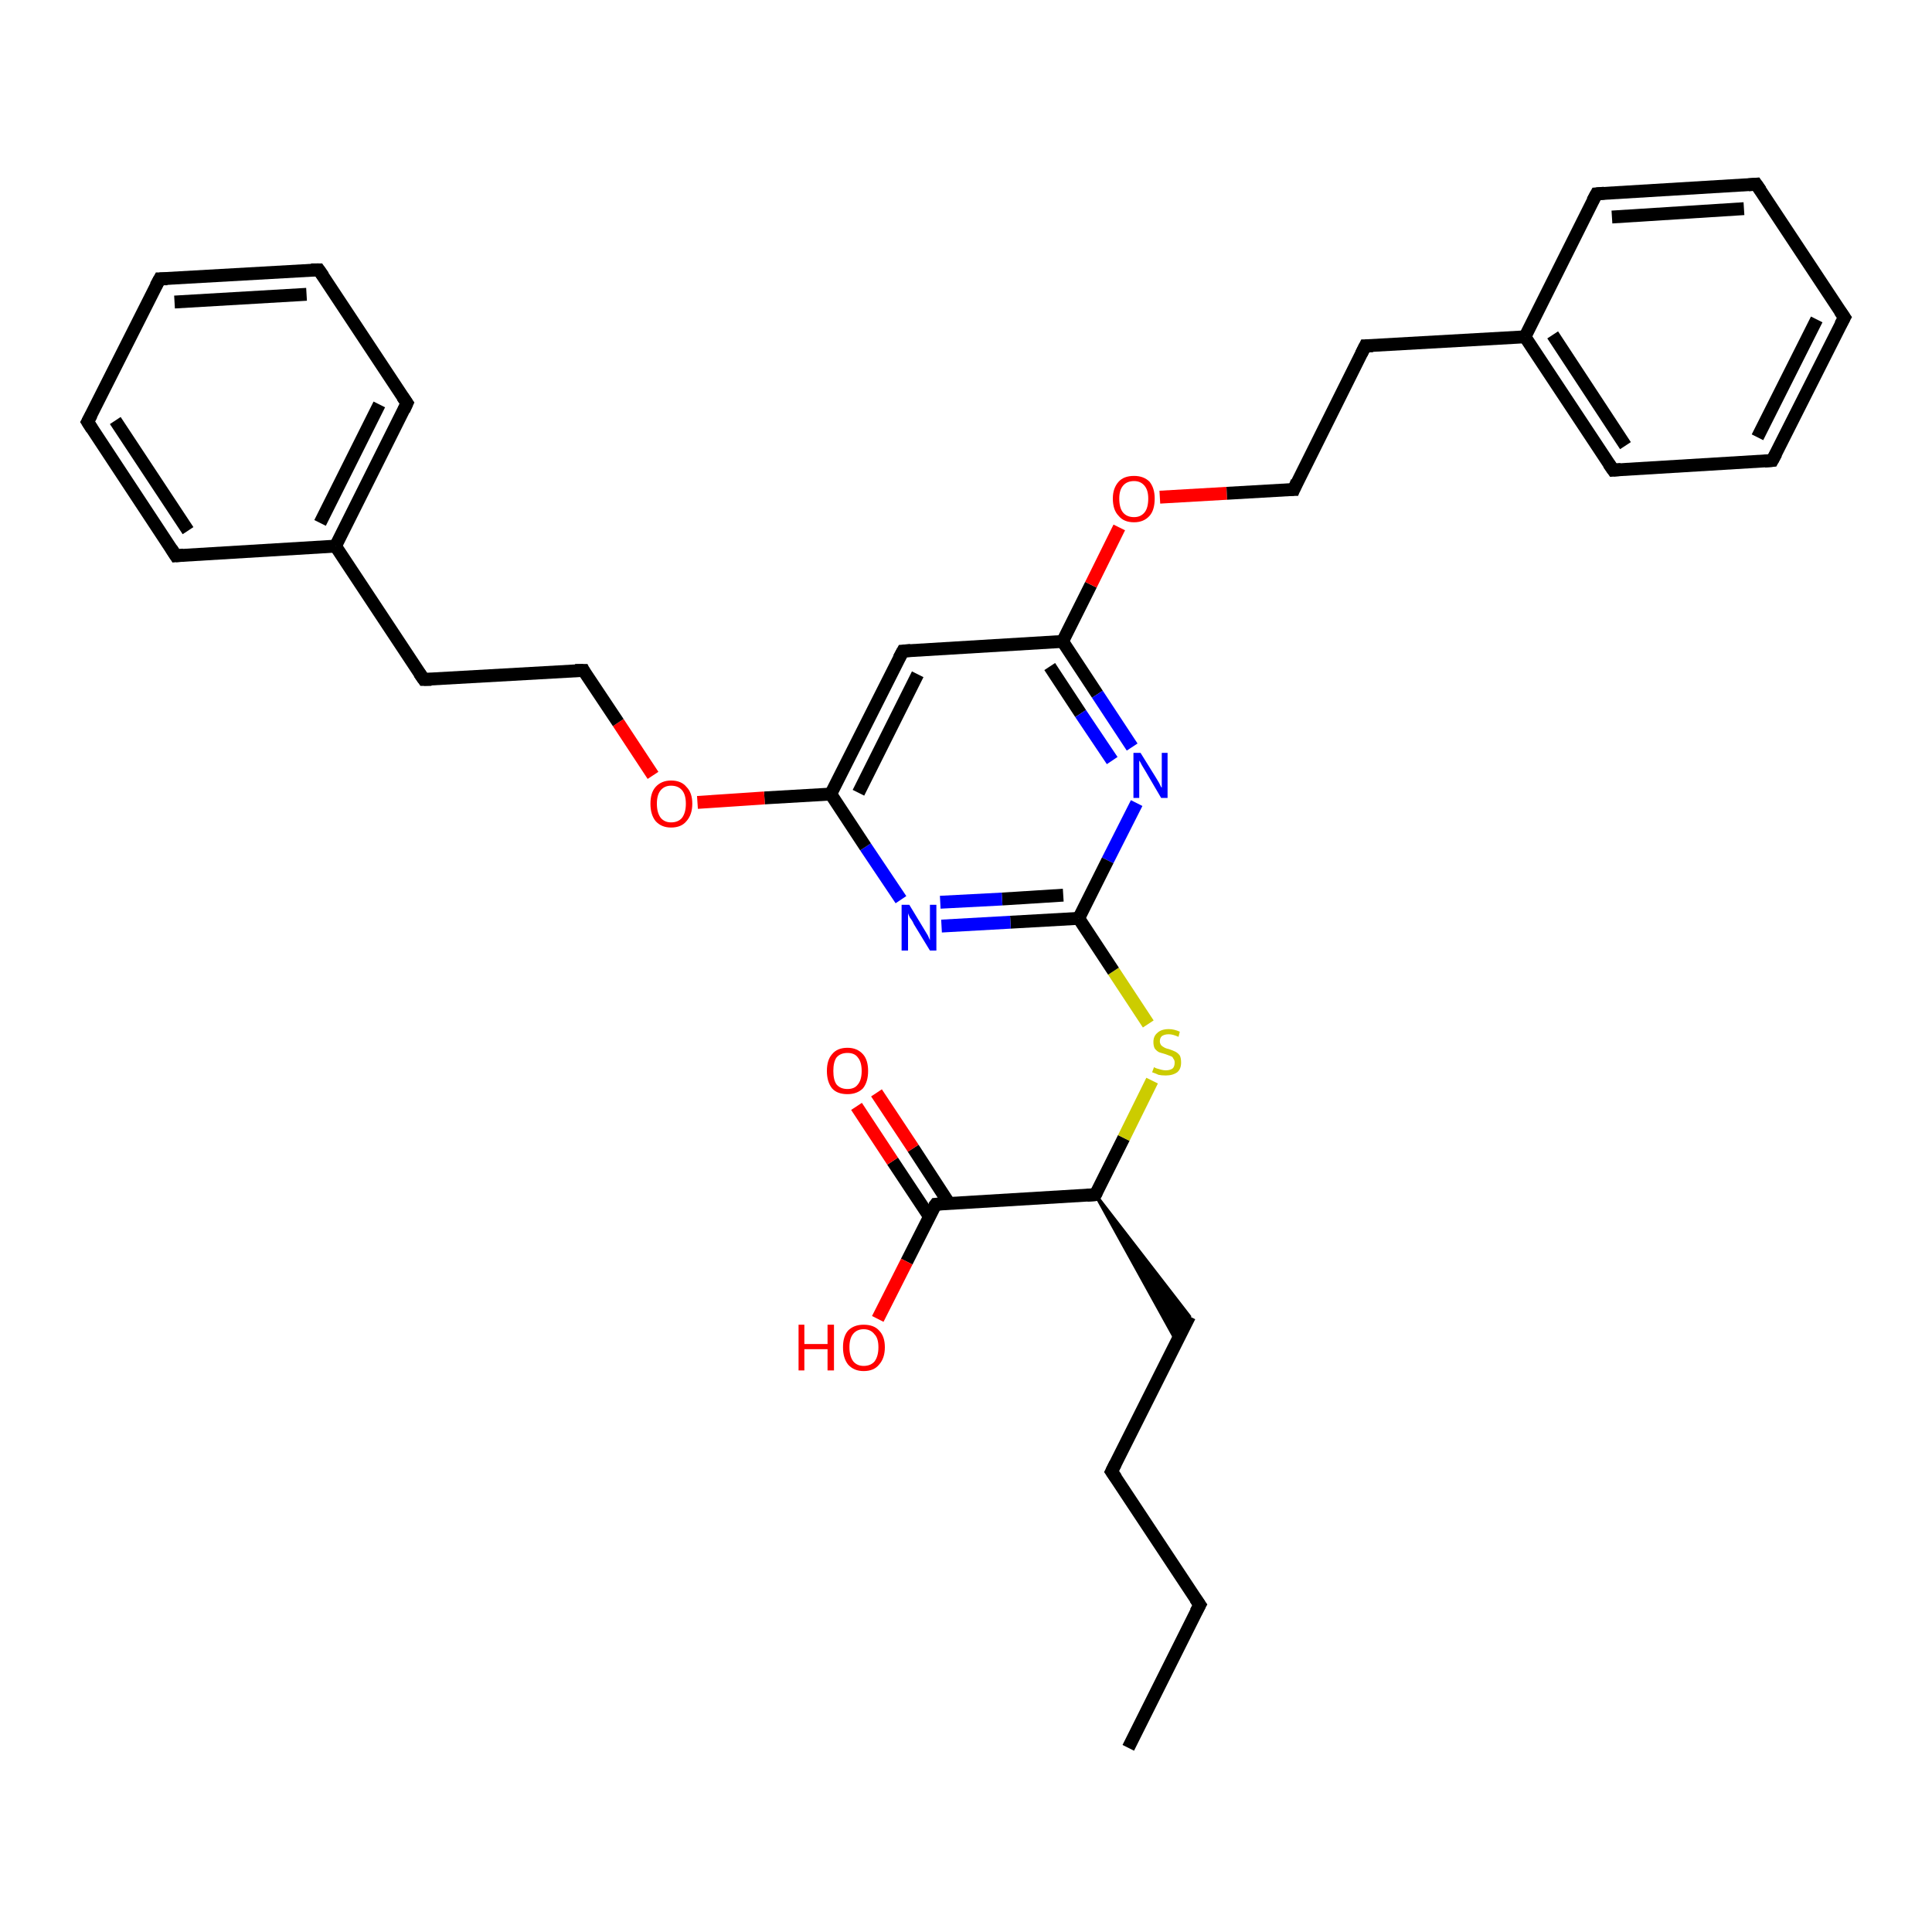 <?xml version='1.0' encoding='iso-8859-1'?>
<svg version='1.1' baseProfile='full'
              xmlns='http://www.w3.org/2000/svg'
                      xmlns:rdkit='http://www.rdkit.org/xml'
                      xmlns:xlink='http://www.w3.org/1999/xlink'
                  xml:space='preserve'
width='300px' height='300px' viewBox='0 0 300 300'>
<!-- END OF HEADER -->
<rect style='opacity:1.0;fill:#FFFFFF;stroke:none' width='300.0' height='300.0' x='0.0' y='0.0'> </rect>
<path class='bond-0 atom-0 atom-1' d='M 175.2,271.4 L 186.3,249.2' style='fill:none;fill-rule:evenodd;stroke:#000000;stroke-width:2.0px;stroke-linecap:butt;stroke-linejoin:miter;stroke-opacity:1' />
<path class='bond-1 atom-1 atom-2' d='M 186.3,249.2 L 172.6,228.5' style='fill:none;fill-rule:evenodd;stroke:#000000;stroke-width:2.0px;stroke-linecap:butt;stroke-linejoin:miter;stroke-opacity:1' />
<path class='bond-2 atom-2 atom-3' d='M 172.6,228.5 L 184.7,204.4' style='fill:none;fill-rule:evenodd;stroke:#000000;stroke-width:2.0px;stroke-linecap:butt;stroke-linejoin:miter;stroke-opacity:1' />
<path class='bond-3 atom-4 atom-3' d='M 170.1,185.5 L 184.7,204.4 L 182.7,208.3 Z' style='fill:#000000;fill-rule:evenodd;fill-opacity:1;stroke:#000000;stroke-width:0.5px;stroke-linecap:butt;stroke-linejoin:miter;stroke-opacity:1;' />
<path class='bond-4 atom-4 atom-5' d='M 170.1,185.5 L 174.5,176.7' style='fill:none;fill-rule:evenodd;stroke:#000000;stroke-width:2.0px;stroke-linecap:butt;stroke-linejoin:miter;stroke-opacity:1' />
<path class='bond-4 atom-4 atom-5' d='M 174.5,176.7 L 178.9,167.8' style='fill:none;fill-rule:evenodd;stroke:#CCCC00;stroke-width:2.0px;stroke-linecap:butt;stroke-linejoin:miter;stroke-opacity:1' />
<path class='bond-5 atom-5 atom-6' d='M 178.3,159.0 L 172.9,150.8' style='fill:none;fill-rule:evenodd;stroke:#CCCC00;stroke-width:2.0px;stroke-linecap:butt;stroke-linejoin:miter;stroke-opacity:1' />
<path class='bond-5 atom-5 atom-6' d='M 172.9,150.8 L 167.5,142.6' style='fill:none;fill-rule:evenodd;stroke:#000000;stroke-width:2.0px;stroke-linecap:butt;stroke-linejoin:miter;stroke-opacity:1' />
<path class='bond-6 atom-6 atom-7' d='M 167.5,142.6 L 156.9,143.2' style='fill:none;fill-rule:evenodd;stroke:#000000;stroke-width:2.0px;stroke-linecap:butt;stroke-linejoin:miter;stroke-opacity:1' />
<path class='bond-6 atom-6 atom-7' d='M 156.9,143.2 L 146.2,143.8' style='fill:none;fill-rule:evenodd;stroke:#0000FF;stroke-width:2.0px;stroke-linecap:butt;stroke-linejoin:miter;stroke-opacity:1' />
<path class='bond-6 atom-6 atom-7' d='M 165.1,139.0 L 155.6,139.6' style='fill:none;fill-rule:evenodd;stroke:#000000;stroke-width:2.0px;stroke-linecap:butt;stroke-linejoin:miter;stroke-opacity:1' />
<path class='bond-6 atom-6 atom-7' d='M 155.6,139.6 L 146.0,140.1' style='fill:none;fill-rule:evenodd;stroke:#0000FF;stroke-width:2.0px;stroke-linecap:butt;stroke-linejoin:miter;stroke-opacity:1' />
<path class='bond-7 atom-7 atom-8' d='M 139.9,139.7 L 134.4,131.5' style='fill:none;fill-rule:evenodd;stroke:#0000FF;stroke-width:2.0px;stroke-linecap:butt;stroke-linejoin:miter;stroke-opacity:1' />
<path class='bond-7 atom-7 atom-8' d='M 134.4,131.5 L 129.0,123.3' style='fill:none;fill-rule:evenodd;stroke:#000000;stroke-width:2.0px;stroke-linecap:butt;stroke-linejoin:miter;stroke-opacity:1' />
<path class='bond-8 atom-8 atom-9' d='M 129.0,123.3 L 118.7,123.9' style='fill:none;fill-rule:evenodd;stroke:#000000;stroke-width:2.0px;stroke-linecap:butt;stroke-linejoin:miter;stroke-opacity:1' />
<path class='bond-8 atom-8 atom-9' d='M 118.7,123.9 L 108.3,124.6' style='fill:none;fill-rule:evenodd;stroke:#FF0000;stroke-width:2.0px;stroke-linecap:butt;stroke-linejoin:miter;stroke-opacity:1' />
<path class='bond-9 atom-9 atom-10' d='M 101.4,120.4 L 96.0,112.2' style='fill:none;fill-rule:evenodd;stroke:#FF0000;stroke-width:2.0px;stroke-linecap:butt;stroke-linejoin:miter;stroke-opacity:1' />
<path class='bond-9 atom-9 atom-10' d='M 96.0,112.2 L 90.6,104.1' style='fill:none;fill-rule:evenodd;stroke:#000000;stroke-width:2.0px;stroke-linecap:butt;stroke-linejoin:miter;stroke-opacity:1' />
<path class='bond-10 atom-10 atom-11' d='M 90.6,104.1 L 65.8,105.5' style='fill:none;fill-rule:evenodd;stroke:#000000;stroke-width:2.0px;stroke-linecap:butt;stroke-linejoin:miter;stroke-opacity:1' />
<path class='bond-11 atom-11 atom-12' d='M 65.8,105.5 L 52.1,84.8' style='fill:none;fill-rule:evenodd;stroke:#000000;stroke-width:2.0px;stroke-linecap:butt;stroke-linejoin:miter;stroke-opacity:1' />
<path class='bond-12 atom-12 atom-13' d='M 52.1,84.8 L 63.2,62.6' style='fill:none;fill-rule:evenodd;stroke:#000000;stroke-width:2.0px;stroke-linecap:butt;stroke-linejoin:miter;stroke-opacity:1' />
<path class='bond-12 atom-12 atom-13' d='M 49.7,81.2 L 58.9,62.8' style='fill:none;fill-rule:evenodd;stroke:#000000;stroke-width:2.0px;stroke-linecap:butt;stroke-linejoin:miter;stroke-opacity:1' />
<path class='bond-13 atom-13 atom-14' d='M 63.2,62.6 L 49.5,41.9' style='fill:none;fill-rule:evenodd;stroke:#000000;stroke-width:2.0px;stroke-linecap:butt;stroke-linejoin:miter;stroke-opacity:1' />
<path class='bond-14 atom-14 atom-15' d='M 49.5,41.9 L 24.8,43.3' style='fill:none;fill-rule:evenodd;stroke:#000000;stroke-width:2.0px;stroke-linecap:butt;stroke-linejoin:miter;stroke-opacity:1' />
<path class='bond-14 atom-14 atom-15' d='M 47.6,45.7 L 27.1,46.9' style='fill:none;fill-rule:evenodd;stroke:#000000;stroke-width:2.0px;stroke-linecap:butt;stroke-linejoin:miter;stroke-opacity:1' />
<path class='bond-15 atom-15 atom-16' d='M 24.8,43.3 L 13.6,65.5' style='fill:none;fill-rule:evenodd;stroke:#000000;stroke-width:2.0px;stroke-linecap:butt;stroke-linejoin:miter;stroke-opacity:1' />
<path class='bond-16 atom-16 atom-17' d='M 13.6,65.5 L 27.3,86.3' style='fill:none;fill-rule:evenodd;stroke:#000000;stroke-width:2.0px;stroke-linecap:butt;stroke-linejoin:miter;stroke-opacity:1' />
<path class='bond-16 atom-16 atom-17' d='M 17.9,65.3 L 29.2,82.4' style='fill:none;fill-rule:evenodd;stroke:#000000;stroke-width:2.0px;stroke-linecap:butt;stroke-linejoin:miter;stroke-opacity:1' />
<path class='bond-17 atom-8 atom-18' d='M 129.0,123.3 L 140.2,101.1' style='fill:none;fill-rule:evenodd;stroke:#000000;stroke-width:2.0px;stroke-linecap:butt;stroke-linejoin:miter;stroke-opacity:1' />
<path class='bond-17 atom-8 atom-18' d='M 133.3,123.1 L 142.5,104.7' style='fill:none;fill-rule:evenodd;stroke:#000000;stroke-width:2.0px;stroke-linecap:butt;stroke-linejoin:miter;stroke-opacity:1' />
<path class='bond-18 atom-18 atom-19' d='M 140.2,101.1 L 165.0,99.6' style='fill:none;fill-rule:evenodd;stroke:#000000;stroke-width:2.0px;stroke-linecap:butt;stroke-linejoin:miter;stroke-opacity:1' />
<path class='bond-19 atom-19 atom-20' d='M 165.0,99.6 L 169.4,90.8' style='fill:none;fill-rule:evenodd;stroke:#000000;stroke-width:2.0px;stroke-linecap:butt;stroke-linejoin:miter;stroke-opacity:1' />
<path class='bond-19 atom-19 atom-20' d='M 169.4,90.8 L 173.8,81.9' style='fill:none;fill-rule:evenodd;stroke:#FF0000;stroke-width:2.0px;stroke-linecap:butt;stroke-linejoin:miter;stroke-opacity:1' />
<path class='bond-20 atom-20 atom-21' d='M 180.1,77.2 L 190.5,76.6' style='fill:none;fill-rule:evenodd;stroke:#FF0000;stroke-width:2.0px;stroke-linecap:butt;stroke-linejoin:miter;stroke-opacity:1' />
<path class='bond-20 atom-20 atom-21' d='M 190.5,76.6 L 200.9,76.0' style='fill:none;fill-rule:evenodd;stroke:#000000;stroke-width:2.0px;stroke-linecap:butt;stroke-linejoin:miter;stroke-opacity:1' />
<path class='bond-21 atom-21 atom-22' d='M 200.9,76.0 L 212.0,53.7' style='fill:none;fill-rule:evenodd;stroke:#000000;stroke-width:2.0px;stroke-linecap:butt;stroke-linejoin:miter;stroke-opacity:1' />
<path class='bond-22 atom-22 atom-23' d='M 212.0,53.7 L 236.8,52.3' style='fill:none;fill-rule:evenodd;stroke:#000000;stroke-width:2.0px;stroke-linecap:butt;stroke-linejoin:miter;stroke-opacity:1' />
<path class='bond-23 atom-23 atom-24' d='M 236.8,52.3 L 250.5,73.0' style='fill:none;fill-rule:evenodd;stroke:#000000;stroke-width:2.0px;stroke-linecap:butt;stroke-linejoin:miter;stroke-opacity:1' />
<path class='bond-23 atom-23 atom-24' d='M 241.1,52.0 L 252.4,69.2' style='fill:none;fill-rule:evenodd;stroke:#000000;stroke-width:2.0px;stroke-linecap:butt;stroke-linejoin:miter;stroke-opacity:1' />
<path class='bond-24 atom-24 atom-25' d='M 250.5,73.0 L 275.2,71.5' style='fill:none;fill-rule:evenodd;stroke:#000000;stroke-width:2.0px;stroke-linecap:butt;stroke-linejoin:miter;stroke-opacity:1' />
<path class='bond-25 atom-25 atom-26' d='M 275.2,71.5 L 286.4,49.3' style='fill:none;fill-rule:evenodd;stroke:#000000;stroke-width:2.0px;stroke-linecap:butt;stroke-linejoin:miter;stroke-opacity:1' />
<path class='bond-25 atom-25 atom-26' d='M 272.9,67.9 L 282.1,49.6' style='fill:none;fill-rule:evenodd;stroke:#000000;stroke-width:2.0px;stroke-linecap:butt;stroke-linejoin:miter;stroke-opacity:1' />
<path class='bond-26 atom-26 atom-27' d='M 286.4,49.3 L 272.7,28.6' style='fill:none;fill-rule:evenodd;stroke:#000000;stroke-width:2.0px;stroke-linecap:butt;stroke-linejoin:miter;stroke-opacity:1' />
<path class='bond-27 atom-27 atom-28' d='M 272.7,28.6 L 247.9,30.1' style='fill:none;fill-rule:evenodd;stroke:#000000;stroke-width:2.0px;stroke-linecap:butt;stroke-linejoin:miter;stroke-opacity:1' />
<path class='bond-27 atom-27 atom-28' d='M 270.8,32.4 L 250.3,33.7' style='fill:none;fill-rule:evenodd;stroke:#000000;stroke-width:2.0px;stroke-linecap:butt;stroke-linejoin:miter;stroke-opacity:1' />
<path class='bond-28 atom-19 atom-29' d='M 165.0,99.6 L 170.4,107.8' style='fill:none;fill-rule:evenodd;stroke:#000000;stroke-width:2.0px;stroke-linecap:butt;stroke-linejoin:miter;stroke-opacity:1' />
<path class='bond-28 atom-19 atom-29' d='M 170.4,107.8 L 175.8,116.0' style='fill:none;fill-rule:evenodd;stroke:#0000FF;stroke-width:2.0px;stroke-linecap:butt;stroke-linejoin:miter;stroke-opacity:1' />
<path class='bond-28 atom-19 atom-29' d='M 163.0,103.5 L 167.8,110.8' style='fill:none;fill-rule:evenodd;stroke:#000000;stroke-width:2.0px;stroke-linecap:butt;stroke-linejoin:miter;stroke-opacity:1' />
<path class='bond-28 atom-19 atom-29' d='M 167.8,110.8 L 172.7,118.1' style='fill:none;fill-rule:evenodd;stroke:#0000FF;stroke-width:2.0px;stroke-linecap:butt;stroke-linejoin:miter;stroke-opacity:1' />
<path class='bond-29 atom-4 atom-30' d='M 170.1,185.5 L 145.3,187.0' style='fill:none;fill-rule:evenodd;stroke:#000000;stroke-width:2.0px;stroke-linecap:butt;stroke-linejoin:miter;stroke-opacity:1' />
<path class='bond-30 atom-30 atom-31' d='M 145.3,187.0 L 140.8,195.9' style='fill:none;fill-rule:evenodd;stroke:#000000;stroke-width:2.0px;stroke-linecap:butt;stroke-linejoin:miter;stroke-opacity:1' />
<path class='bond-30 atom-30 atom-31' d='M 140.8,195.9 L 136.3,204.8' style='fill:none;fill-rule:evenodd;stroke:#FF0000;stroke-width:2.0px;stroke-linecap:butt;stroke-linejoin:miter;stroke-opacity:1' />
<path class='bond-31 atom-30 atom-32' d='M 147.4,186.9 L 141.8,178.3' style='fill:none;fill-rule:evenodd;stroke:#000000;stroke-width:2.0px;stroke-linecap:butt;stroke-linejoin:miter;stroke-opacity:1' />
<path class='bond-31 atom-30 atom-32' d='M 141.8,178.3 L 136.1,169.7' style='fill:none;fill-rule:evenodd;stroke:#FF0000;stroke-width:2.0px;stroke-linecap:butt;stroke-linejoin:miter;stroke-opacity:1' />
<path class='bond-31 atom-30 atom-32' d='M 144.3,188.9 L 138.6,180.3' style='fill:none;fill-rule:evenodd;stroke:#000000;stroke-width:2.0px;stroke-linecap:butt;stroke-linejoin:miter;stroke-opacity:1' />
<path class='bond-31 atom-30 atom-32' d='M 138.6,180.3 L 133.0,171.8' style='fill:none;fill-rule:evenodd;stroke:#FF0000;stroke-width:2.0px;stroke-linecap:butt;stroke-linejoin:miter;stroke-opacity:1' />
<path class='bond-32 atom-29 atom-6' d='M 176.5,124.7 L 172.0,133.6' style='fill:none;fill-rule:evenodd;stroke:#0000FF;stroke-width:2.0px;stroke-linecap:butt;stroke-linejoin:miter;stroke-opacity:1' />
<path class='bond-32 atom-29 atom-6' d='M 172.0,133.6 L 167.5,142.6' style='fill:none;fill-rule:evenodd;stroke:#000000;stroke-width:2.0px;stroke-linecap:butt;stroke-linejoin:miter;stroke-opacity:1' />
<path class='bond-33 atom-17 atom-12' d='M 27.3,86.3 L 52.1,84.8' style='fill:none;fill-rule:evenodd;stroke:#000000;stroke-width:2.0px;stroke-linecap:butt;stroke-linejoin:miter;stroke-opacity:1' />
<path class='bond-34 atom-28 atom-23' d='M 247.9,30.1 L 236.8,52.3' style='fill:none;fill-rule:evenodd;stroke:#000000;stroke-width:2.0px;stroke-linecap:butt;stroke-linejoin:miter;stroke-opacity:1' />
<path d='M 185.7,250.3 L 186.3,249.2 L 185.6,248.2' style='fill:none;stroke:#000000;stroke-width:2.0px;stroke-linecap:butt;stroke-linejoin:miter;stroke-opacity:1;' />
<path d='M 173.3,229.5 L 172.6,228.5 L 173.2,227.3' style='fill:none;stroke:#000000;stroke-width:2.0px;stroke-linecap:butt;stroke-linejoin:miter;stroke-opacity:1;' />
<path d='M 170.3,185.1 L 170.1,185.5 L 168.8,185.6' style='fill:none;stroke:#000000;stroke-width:2.0px;stroke-linecap:butt;stroke-linejoin:miter;stroke-opacity:1;' />
<path d='M 90.8,104.5 L 90.6,104.1 L 89.3,104.1' style='fill:none;stroke:#000000;stroke-width:2.0px;stroke-linecap:butt;stroke-linejoin:miter;stroke-opacity:1;' />
<path d='M 67.0,105.5 L 65.8,105.5 L 65.1,104.5' style='fill:none;stroke:#000000;stroke-width:2.0px;stroke-linecap:butt;stroke-linejoin:miter;stroke-opacity:1;' />
<path d='M 62.7,63.7 L 63.2,62.6 L 62.5,61.6' style='fill:none;stroke:#000000;stroke-width:2.0px;stroke-linecap:butt;stroke-linejoin:miter;stroke-opacity:1;' />
<path d='M 50.2,42.9 L 49.5,41.9 L 48.3,41.9' style='fill:none;stroke:#000000;stroke-width:2.0px;stroke-linecap:butt;stroke-linejoin:miter;stroke-opacity:1;' />
<path d='M 26.0,43.3 L 24.8,43.3 L 24.2,44.4' style='fill:none;stroke:#000000;stroke-width:2.0px;stroke-linecap:butt;stroke-linejoin:miter;stroke-opacity:1;' />
<path d='M 14.2,64.4 L 13.6,65.5 L 14.3,66.6' style='fill:none;stroke:#000000;stroke-width:2.0px;stroke-linecap:butt;stroke-linejoin:miter;stroke-opacity:1;' />
<path d='M 26.6,85.2 L 27.3,86.3 L 28.5,86.2' style='fill:none;stroke:#000000;stroke-width:2.0px;stroke-linecap:butt;stroke-linejoin:miter;stroke-opacity:1;' />
<path d='M 139.6,102.2 L 140.2,101.1 L 141.4,101.0' style='fill:none;stroke:#000000;stroke-width:2.0px;stroke-linecap:butt;stroke-linejoin:miter;stroke-opacity:1;' />
<path d='M 200.3,76.0 L 200.9,76.0 L 201.4,74.8' style='fill:none;stroke:#000000;stroke-width:2.0px;stroke-linecap:butt;stroke-linejoin:miter;stroke-opacity:1;' />
<path d='M 211.4,54.9 L 212.0,53.7 L 213.2,53.7' style='fill:none;stroke:#000000;stroke-width:2.0px;stroke-linecap:butt;stroke-linejoin:miter;stroke-opacity:1;' />
<path d='M 249.8,72.0 L 250.5,73.0 L 251.7,72.9' style='fill:none;stroke:#000000;stroke-width:2.0px;stroke-linecap:butt;stroke-linejoin:miter;stroke-opacity:1;' />
<path d='M 274.0,71.6 L 275.2,71.5 L 275.8,70.4' style='fill:none;stroke:#000000;stroke-width:2.0px;stroke-linecap:butt;stroke-linejoin:miter;stroke-opacity:1;' />
<path d='M 285.8,50.4 L 286.4,49.3 L 285.7,48.3' style='fill:none;stroke:#000000;stroke-width:2.0px;stroke-linecap:butt;stroke-linejoin:miter;stroke-opacity:1;' />
<path d='M 273.4,29.6 L 272.7,28.6 L 271.5,28.7' style='fill:none;stroke:#000000;stroke-width:2.0px;stroke-linecap:butt;stroke-linejoin:miter;stroke-opacity:1;' />
<path d='M 249.1,30.0 L 247.9,30.1 L 247.3,31.2' style='fill:none;stroke:#000000;stroke-width:2.0px;stroke-linecap:butt;stroke-linejoin:miter;stroke-opacity:1;' />
<path d='M 146.5,186.9 L 145.3,187.0 L 145.0,187.4' style='fill:none;stroke:#000000;stroke-width:2.0px;stroke-linecap:butt;stroke-linejoin:miter;stroke-opacity:1;' />
<path class='atom-5' d='M 179.2 165.7
Q 179.3 165.8, 179.6 165.9
Q 179.9 166.0, 180.3 166.1
Q 180.7 166.2, 181.0 166.2
Q 181.7 166.2, 182.1 165.9
Q 182.4 165.6, 182.4 165.0
Q 182.4 164.6, 182.2 164.4
Q 182.1 164.1, 181.8 164.0
Q 181.5 163.9, 181.0 163.7
Q 180.3 163.5, 180.0 163.4
Q 179.6 163.2, 179.3 162.8
Q 179.1 162.4, 179.1 161.8
Q 179.1 160.9, 179.7 160.4
Q 180.3 159.8, 181.5 159.8
Q 182.3 159.8, 183.2 160.2
L 183.0 161.0
Q 182.1 160.6, 181.5 160.6
Q 180.8 160.6, 180.4 160.9
Q 180.1 161.2, 180.1 161.7
Q 180.1 162.0, 180.3 162.3
Q 180.5 162.5, 180.7 162.6
Q 181.0 162.8, 181.5 162.9
Q 182.1 163.1, 182.5 163.3
Q 182.9 163.5, 183.2 163.9
Q 183.4 164.3, 183.4 165.0
Q 183.4 166.0, 182.8 166.5
Q 182.1 167.0, 181.0 167.0
Q 180.4 167.0, 179.9 166.9
Q 179.5 166.7, 178.9 166.5
L 179.2 165.7
' fill='#CCCC00'/>
<path class='atom-7' d='M 141.2 140.5
L 143.5 144.3
Q 143.7 144.6, 144.1 145.3
Q 144.4 146.0, 144.4 146.0
L 144.4 140.5
L 145.4 140.5
L 145.4 147.6
L 144.4 147.6
L 141.9 143.5
Q 141.7 143.0, 141.3 142.5
Q 141.0 141.9, 141.0 141.8
L 141.0 147.6
L 140.0 147.6
L 140.0 140.5
L 141.2 140.5
' fill='#0000FF'/>
<path class='atom-9' d='M 101.0 124.8
Q 101.0 123.1, 101.8 122.2
Q 102.7 121.2, 104.2 121.2
Q 105.8 121.2, 106.6 122.2
Q 107.5 123.1, 107.5 124.8
Q 107.5 126.5, 106.6 127.5
Q 105.8 128.5, 104.2 128.5
Q 102.7 128.5, 101.8 127.5
Q 101.0 126.5, 101.0 124.8
M 104.2 127.7
Q 105.3 127.7, 105.9 127.0
Q 106.5 126.2, 106.5 124.8
Q 106.5 123.4, 105.9 122.7
Q 105.3 122.0, 104.2 122.0
Q 103.2 122.0, 102.6 122.7
Q 102.0 123.4, 102.0 124.8
Q 102.0 126.2, 102.6 127.0
Q 103.2 127.7, 104.2 127.7
' fill='#FF0000'/>
<path class='atom-20' d='M 172.8 77.4
Q 172.8 75.8, 173.7 74.8
Q 174.5 73.9, 176.1 73.9
Q 177.6 73.9, 178.5 74.8
Q 179.3 75.8, 179.3 77.4
Q 179.3 79.2, 178.5 80.1
Q 177.6 81.1, 176.1 81.1
Q 174.5 81.1, 173.7 80.1
Q 172.8 79.2, 172.8 77.4
M 176.1 80.3
Q 177.1 80.3, 177.7 79.6
Q 178.3 78.9, 178.3 77.4
Q 178.3 76.1, 177.7 75.4
Q 177.1 74.7, 176.1 74.7
Q 175.0 74.7, 174.4 75.4
Q 173.8 76.1, 173.8 77.4
Q 173.8 78.9, 174.4 79.6
Q 175.0 80.3, 176.1 80.3
' fill='#FF0000'/>
<path class='atom-29' d='M 177.1 116.9
L 179.4 120.6
Q 179.6 120.9, 180.0 121.6
Q 180.3 122.3, 180.4 122.3
L 180.4 116.9
L 181.3 116.9
L 181.3 123.9
L 180.3 123.9
L 177.9 119.8
Q 177.6 119.3, 177.3 118.8
Q 177.0 118.2, 176.9 118.1
L 176.9 123.9
L 176.0 123.9
L 176.0 116.9
L 177.1 116.9
' fill='#0000FF'/>
<path class='atom-31' d='M 124.0 205.7
L 124.9 205.7
L 124.9 208.7
L 128.5 208.7
L 128.5 205.7
L 129.5 205.7
L 129.5 212.8
L 128.5 212.8
L 128.5 209.5
L 124.9 209.5
L 124.9 212.8
L 124.0 212.8
L 124.0 205.7
' fill='#FF0000'/>
<path class='atom-31' d='M 130.9 209.2
Q 130.9 207.5, 131.7 206.6
Q 132.6 205.7, 134.1 205.7
Q 135.7 205.7, 136.5 206.6
Q 137.4 207.5, 137.4 209.2
Q 137.4 210.9, 136.5 211.9
Q 135.7 212.9, 134.1 212.9
Q 132.6 212.9, 131.7 211.9
Q 130.9 210.9, 130.9 209.2
M 134.1 212.1
Q 135.2 212.1, 135.8 211.4
Q 136.4 210.6, 136.4 209.2
Q 136.4 207.8, 135.8 207.2
Q 135.2 206.4, 134.1 206.4
Q 133.1 206.4, 132.5 207.1
Q 131.9 207.8, 131.9 209.2
Q 131.9 210.6, 132.5 211.4
Q 133.1 212.1, 134.1 212.1
' fill='#FF0000'/>
<path class='atom-32' d='M 128.4 166.3
Q 128.4 164.6, 129.2 163.7
Q 130.0 162.7, 131.6 162.7
Q 133.1 162.7, 134.0 163.7
Q 134.8 164.6, 134.8 166.3
Q 134.8 168.0, 134.0 169.0
Q 133.1 169.9, 131.6 169.9
Q 130.0 169.9, 129.2 169.0
Q 128.4 168.0, 128.4 166.3
M 131.6 169.1
Q 132.7 169.1, 133.2 168.4
Q 133.8 167.7, 133.8 166.3
Q 133.8 164.9, 133.2 164.2
Q 132.7 163.5, 131.6 163.5
Q 130.5 163.5, 129.9 164.2
Q 129.4 164.9, 129.4 166.3
Q 129.4 167.7, 129.9 168.4
Q 130.5 169.1, 131.6 169.1
' fill='#FF0000'/>
</svg>
